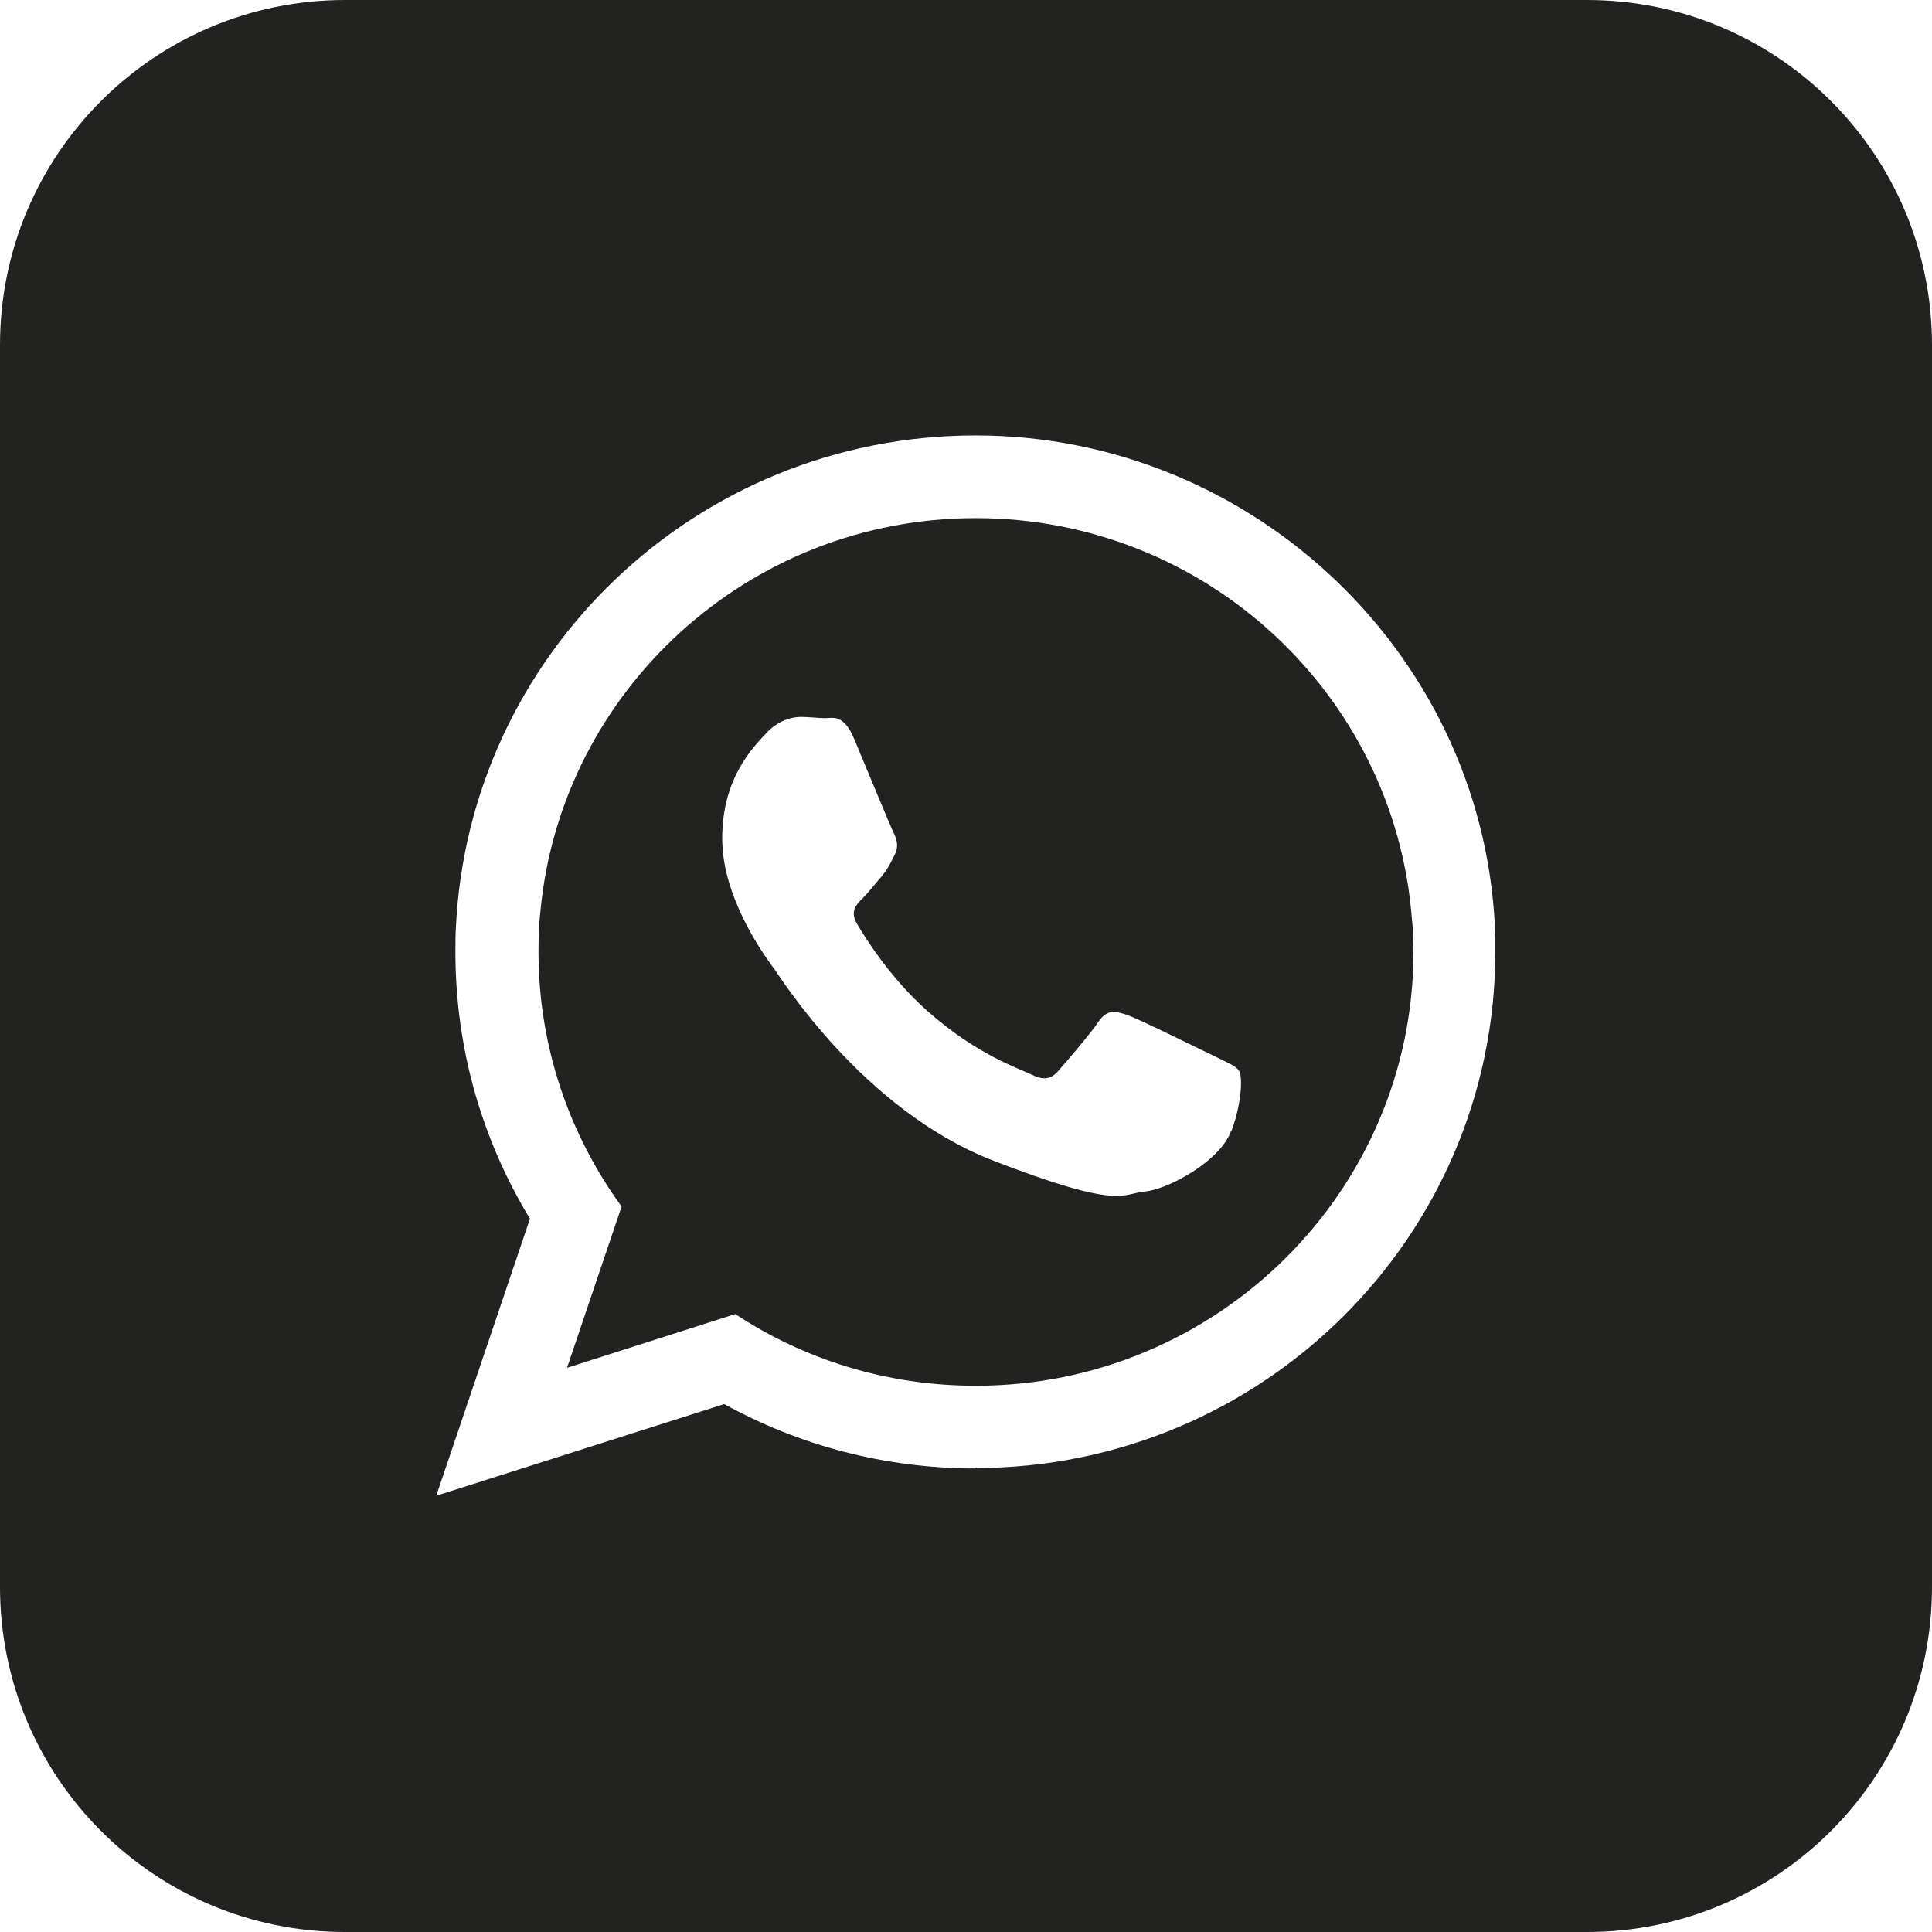 <?xml version="1.0" encoding="UTF-8"?>
<svg id="Layer_2" data-name="Layer 2" xmlns="http://www.w3.org/2000/svg" viewBox="0 0 47.43 47.43">
  <defs>
    <style>
      .cls-1 {
        fill: #222221;
      }
    </style>
  </defs>
  <g id="Capa_1" data-name="Capa 1">
    <g>
      <path class="cls-1" d="M38.96,0H8.47C3.79,0,0,3.79,0,8.47v30.49c0,4.68,3.79,8.47,8.47,8.47h30.49c4.68,0,8.47-3.79,8.47-8.47V8.47c0-4.68-3.79-8.47-8.47-8.47ZM23.95,36.05c-2.24,0-4.34-.57-6.17-1.58l-7.07,2.25,2.3-6.8c-1.16-1.91-1.83-4.15-1.83-6.55,0-.19,0-.37.01-.56.3-6.74,5.89-12.12,12.76-12.12s12.59,5.5,12.76,12.35c0,.11,0,.22,0,.32,0,7-5.72,12.68-12.77,12.68Z"/>
      <path class="cls-1" d="M23.95,12.72c-5.57,0-10.16,4.23-10.68,9.62-.04.34-.05.69-.05,1.03,0,2.33.76,4.49,2.04,6.25l-1.34,3.96,4.13-1.32c1.7,1.12,3.72,1.76,5.91,1.76,5.92,0,10.74-4.78,10.74-10.65,0-.28-.01-.56-.04-.83-.43-5.49-5.06-9.82-10.7-9.82ZM30.22,27.77c-.26.73-1.54,1.43-2.11,1.48-.57.05-.57.47-3.76-.77-3.18-1.25-5.19-4.49-5.34-4.69-.12-.16-.8-1.06-1.12-2.15-.1-.34-.16-.7-.16-1.06,0-1.53.81-2.28,1.09-2.59.29-.31.63-.39.84-.39s.42.03.6.03.45-.11.71.51c.26.62.89,2.15.97,2.31.08.16.13.34.02.54-.07.15-.13.26-.2.37-.04.05-.07.1-.11.15-.16.18-.33.4-.47.54-.16.16-.32.32-.14.63.18.31.81,1.33,1.74,2.15,1.2,1.06,2.21,1.39,2.52,1.54.32.16.5.13.68-.08.18-.2.78-.9.99-1.21.21-.31.42-.26.71-.16.29.1,1.82.86,2.14,1.01.31.16.52.23.6.36.08.13.08.75-.19,1.48Z"/>
    </g>
  </g>
</svg>